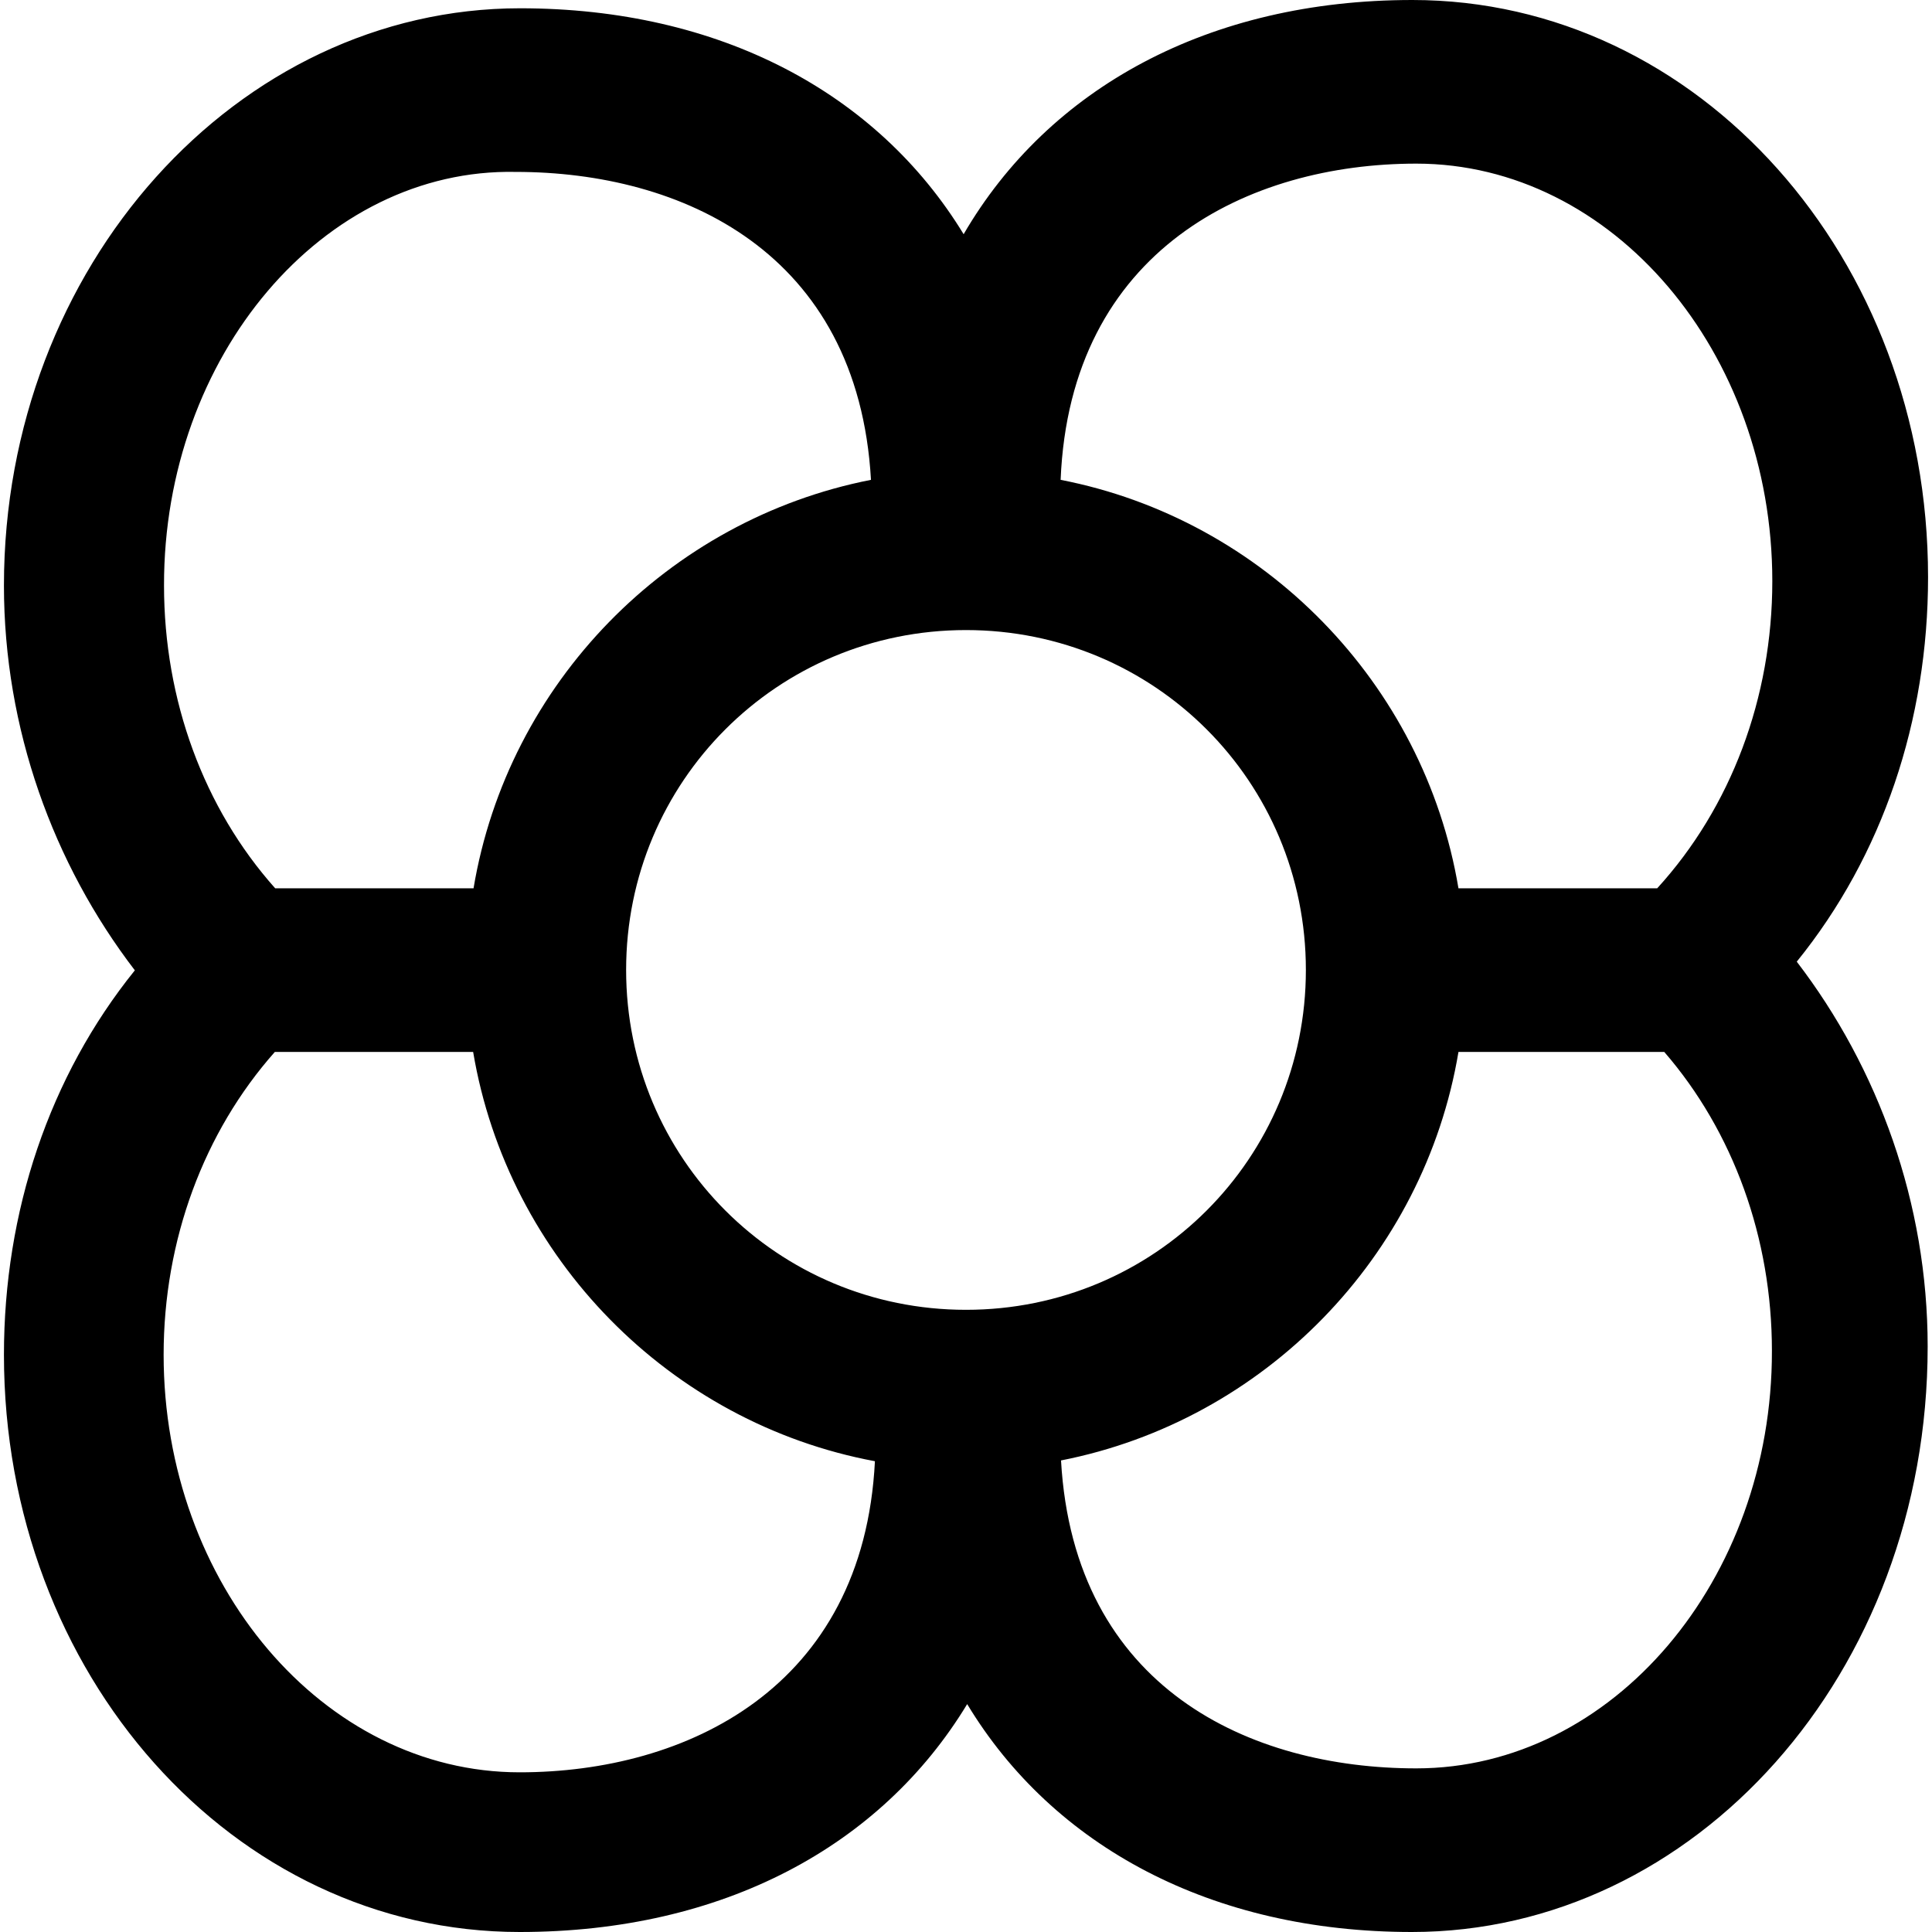 <?xml version="1.0" encoding="iso-8859-1"?>
<!-- Uploaded to: SVG Repo, www.svgrepo.com, Generator: SVG Repo Mixer Tools -->
<svg fill="#000000" height="800px" width="800px" version="1.1" id="Capa_1" xmlns="http://www.w3.org/2000/svg" xmlns:xlink="http://www.w3.org/1999/xlink" 
	 viewBox="0 0 490 490" xml:space="preserve">
<g>
	<path d="M489,146.4C489,65.4,430.8,0,358.2,0C306.6,0,266,22.3,244.4,59.4C222.5,23.5,182.5,2.1,131.9,2.1C60.2,2.1,1,67.5,1,148.5
		c0,36.3,12.5,70.6,33.2,97.6C12.5,273,1,307.3,1,343.6C1,424.6,59.1,490,131.8,490c51.6,0,91.7-21.8,113.5-57.8
		c21.8,36.1,62,57.8,112.8,57.8c71.6,0,130.8-65.4,130.8-148.5c0-36.3-12.5-70.6-33.2-97.6C477.5,217,489,182.7,489,146.4z
		 M245,332.2c-47.8,0-86.2-38.4-86.2-86.2l0,0l0,0c0-47.8,38.4-86.2,86.2-86.2s86.2,38.4,86.2,86.2S292.8,332.2,245,332.2z
		 M130.8,43.6c42,0,86.8,20.2,90.1,78.1c-51.5,10.1-92.1,51.6-100.8,103.6H69.8c-18.1-20.3-28.2-47.7-28.2-76.8
		C41.5,90.3,82,42.6,130.8,43.6z M131.8,449.5c-49.8,0-90.3-47.8-90.3-105.9c0-29.1,10.2-56.5,28.2-76.8H120
		c8.8,52.3,49.9,94.1,101.9,103.8C219,428.2,174,449.5,131.8,449.5z M359.2,448.5c-42,0-86.8-20.2-90.1-78.1
		c51.5-10.1,92.1-51.6,100.8-103.6h52.2c17.5,20.2,27.3,47.2,27.3,75.8C449.5,400.7,409,448.5,359.2,448.5z M420.3,225.3h-50.4
		c-8.7-52-49.4-93.6-100.9-103.6c2.4-58.5,47.8-80.2,90.2-80.2c49.8,0,90.3,47.8,90.3,105.9C449.5,177,439,204.8,420.3,225.3z"/>
</g>
</svg>